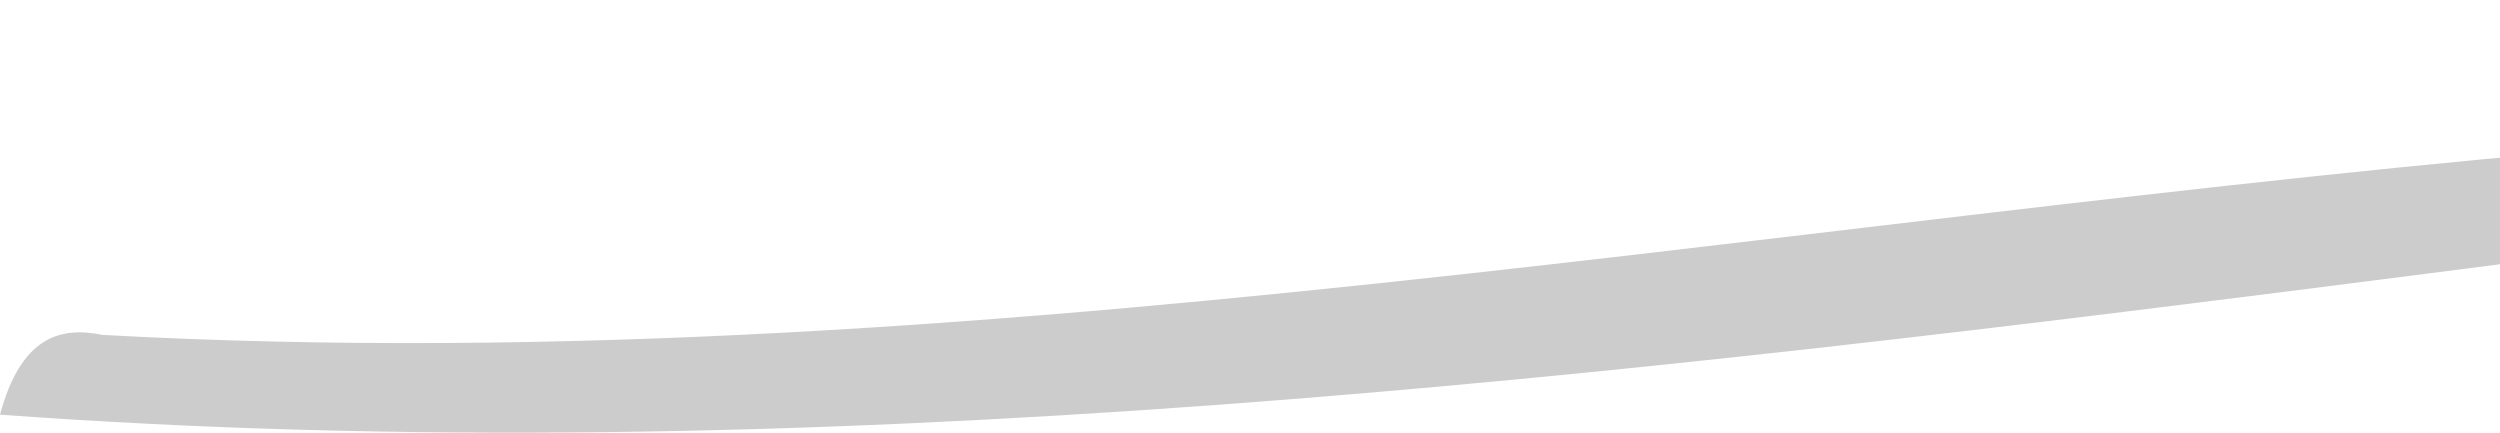 <svg width="52" height="9" viewBox="0 0 52 9" fill="none" xmlns="http://www.w3.org/2000/svg">
<path opacity="0.2" d="M300 4.715L287.747 6.578C225.198 0.019 163.425 7.432 100.978 1.765C67.46 0.63 33.532 11.08 0 8.625C0.433 7.015 1.241 6.782 2.135 6.966C21.186 8.014 39.831 3.939 58.73 2.745C106.835 -4.803 154.976 6.093 203.113 1.668C234.731 -1.698 266.856 6.51 298.391 2.736C299.082 2.891 299.829 2.978 300 4.725V4.715Z" fill="black"/>
</svg>
